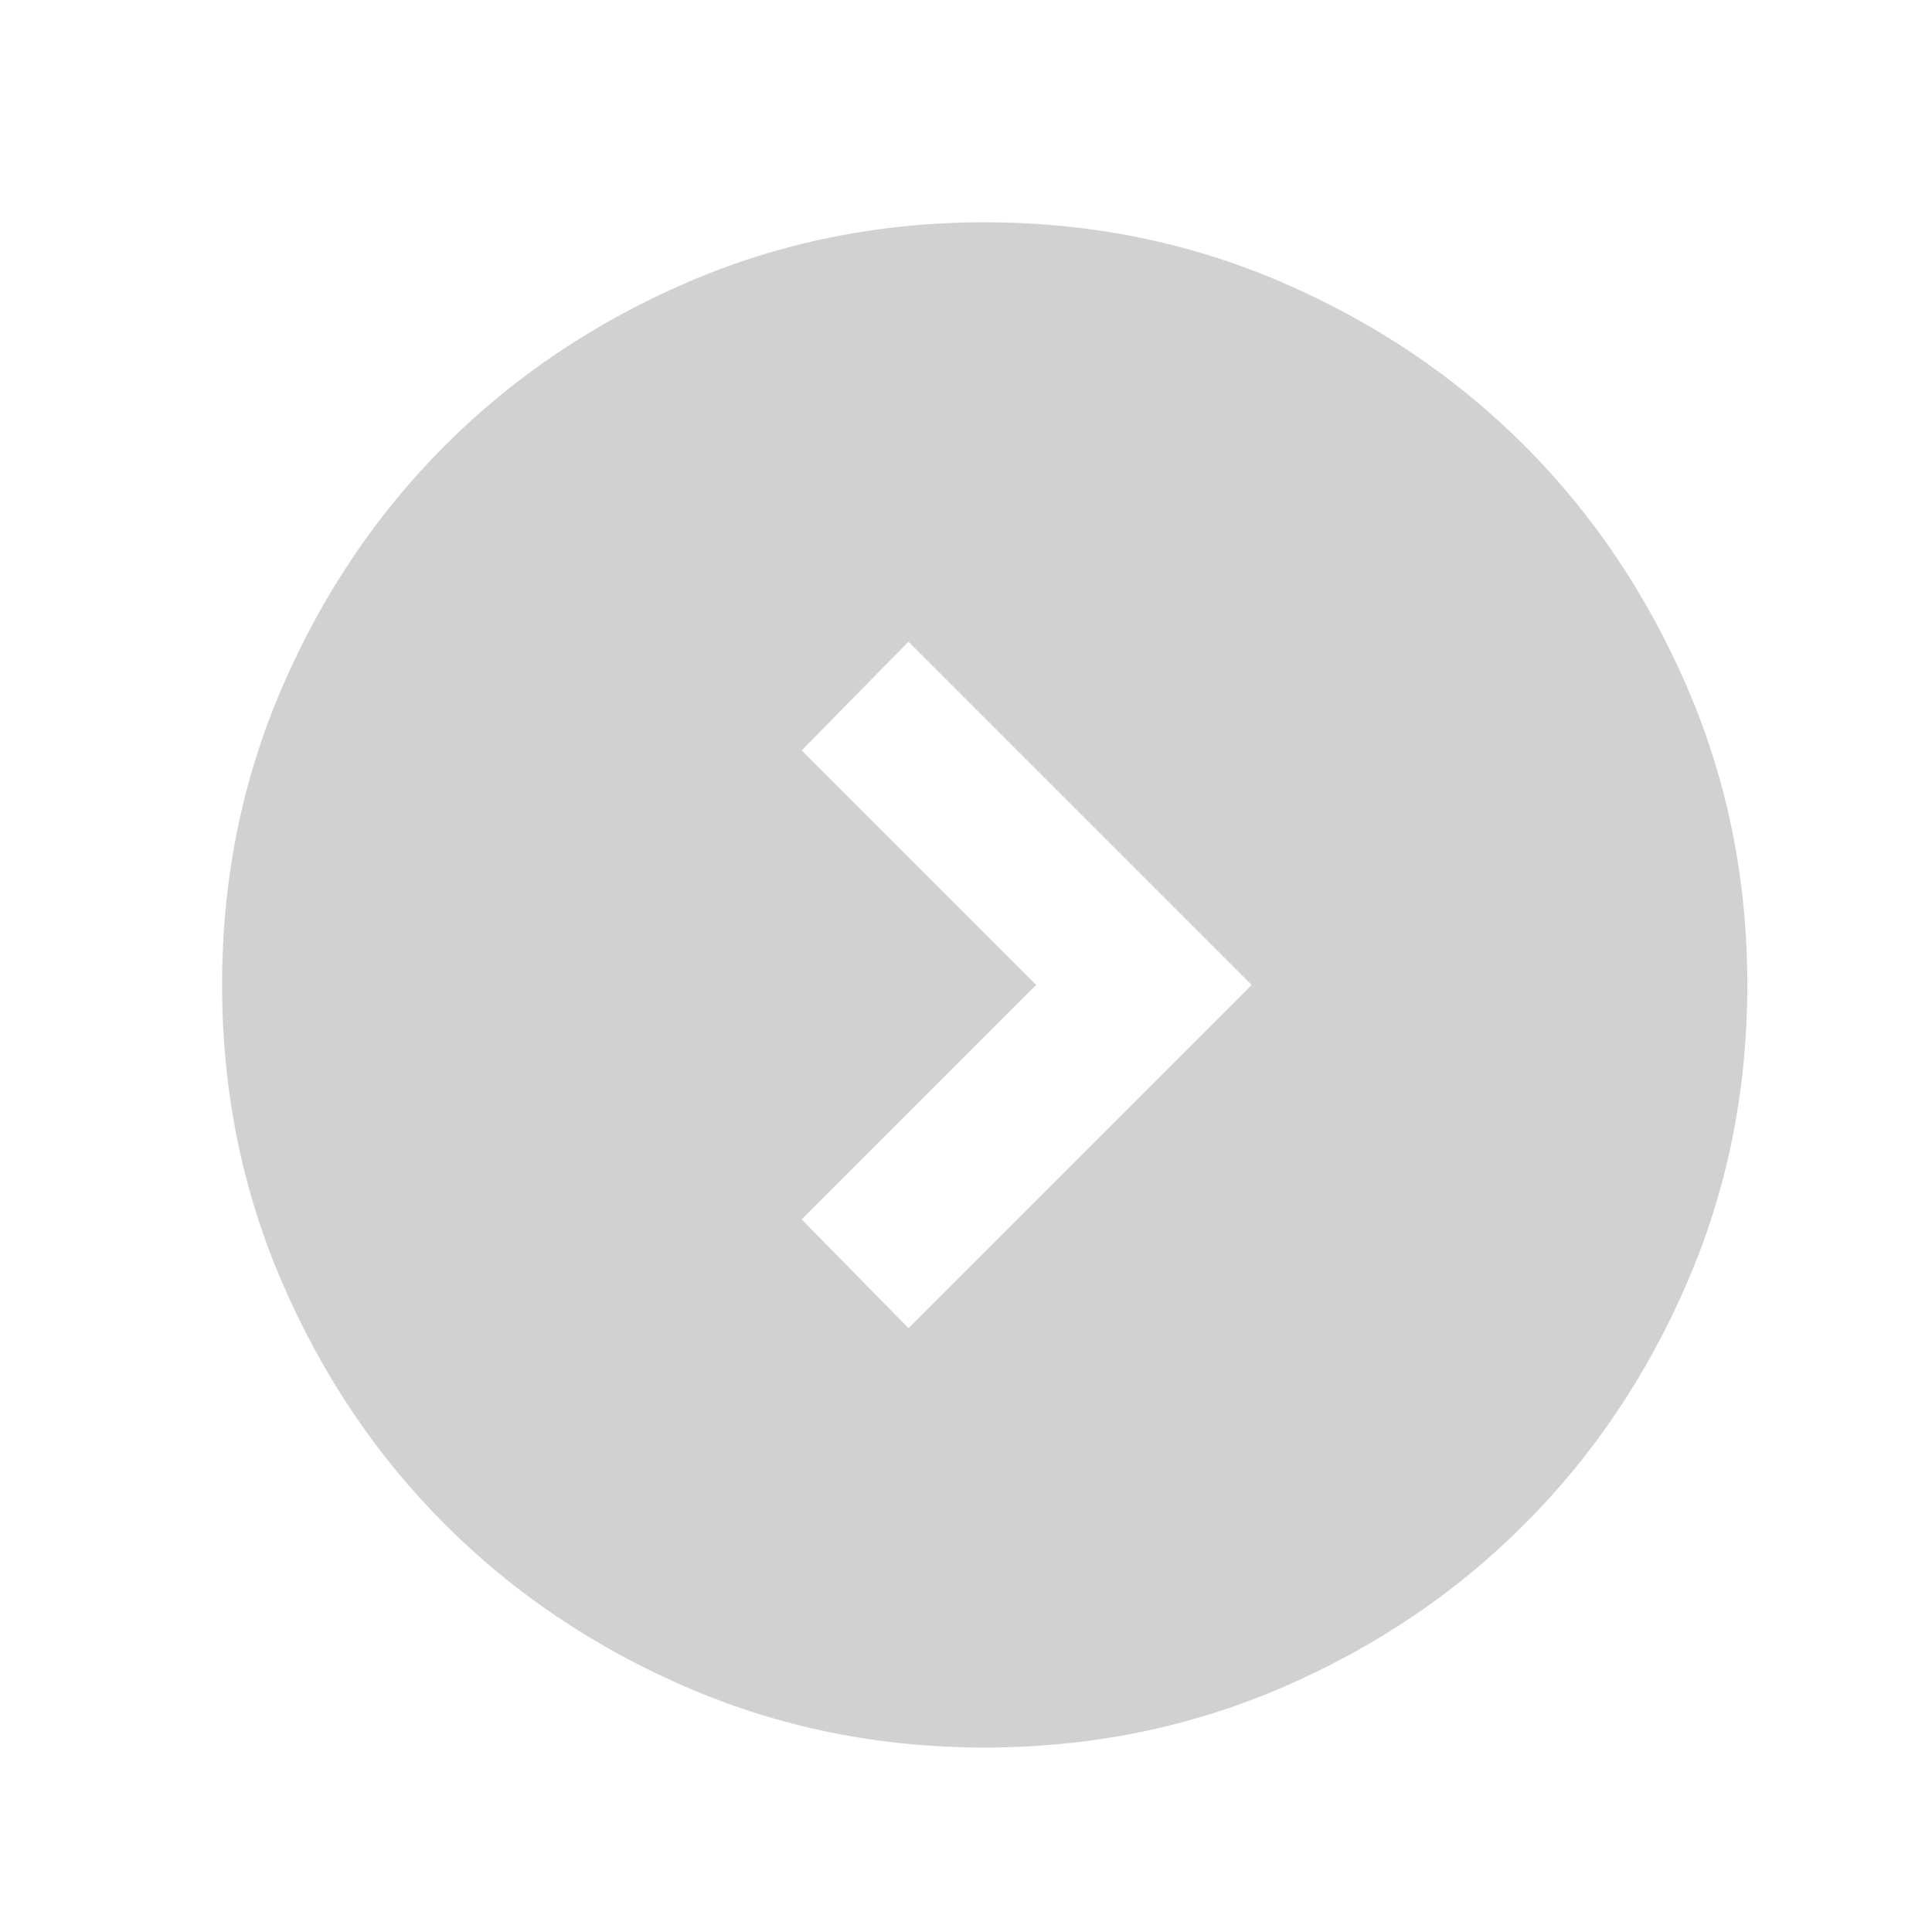 <?xml version="1.0" encoding="UTF-8"?> <svg xmlns="http://www.w3.org/2000/svg" width="19" height="19" viewBox="0 0 19 19" fill="none"><g opacity="0.2"><mask id="mask0_933_23117" style="mask-type:alpha" maskUnits="userSpaceOnUse" x="0" y="0" width="19" height="19"><rect x="0.684" y="0.686" width="18" height="18" fill="#D9D9D9"></rect></mask><g mask="url(#mask0_933_23117)"><path d="M10.19 9.686L7.884 11.992L8.934 13.061L12.309 9.686L8.934 6.311L7.884 7.38L10.19 9.686ZM9.684 17.186C8.646 17.186 7.671 16.989 6.759 16.596C5.846 16.202 5.052 15.668 4.377 14.992C3.702 14.318 3.168 13.524 2.774 12.611C2.38 11.699 2.184 10.724 2.184 9.686C2.184 8.649 2.38 7.674 2.774 6.761C3.168 5.849 3.702 5.055 4.377 4.38C5.052 3.705 5.846 3.171 6.759 2.777C7.671 2.383 8.646 2.186 9.684 2.186C10.721 2.186 11.696 2.383 12.609 2.777C13.521 3.171 14.315 3.705 14.99 4.38C15.665 5.055 16.199 5.849 16.593 6.761C16.987 7.674 17.184 8.649 17.184 9.686C17.184 10.724 16.987 11.699 16.593 12.611C16.199 13.524 15.665 14.318 14.99 14.992C14.315 15.668 13.521 16.202 12.609 16.596C11.696 16.989 10.721 17.186 9.684 17.186Z" fill="#1C1B1F"></path></g></g></svg> 